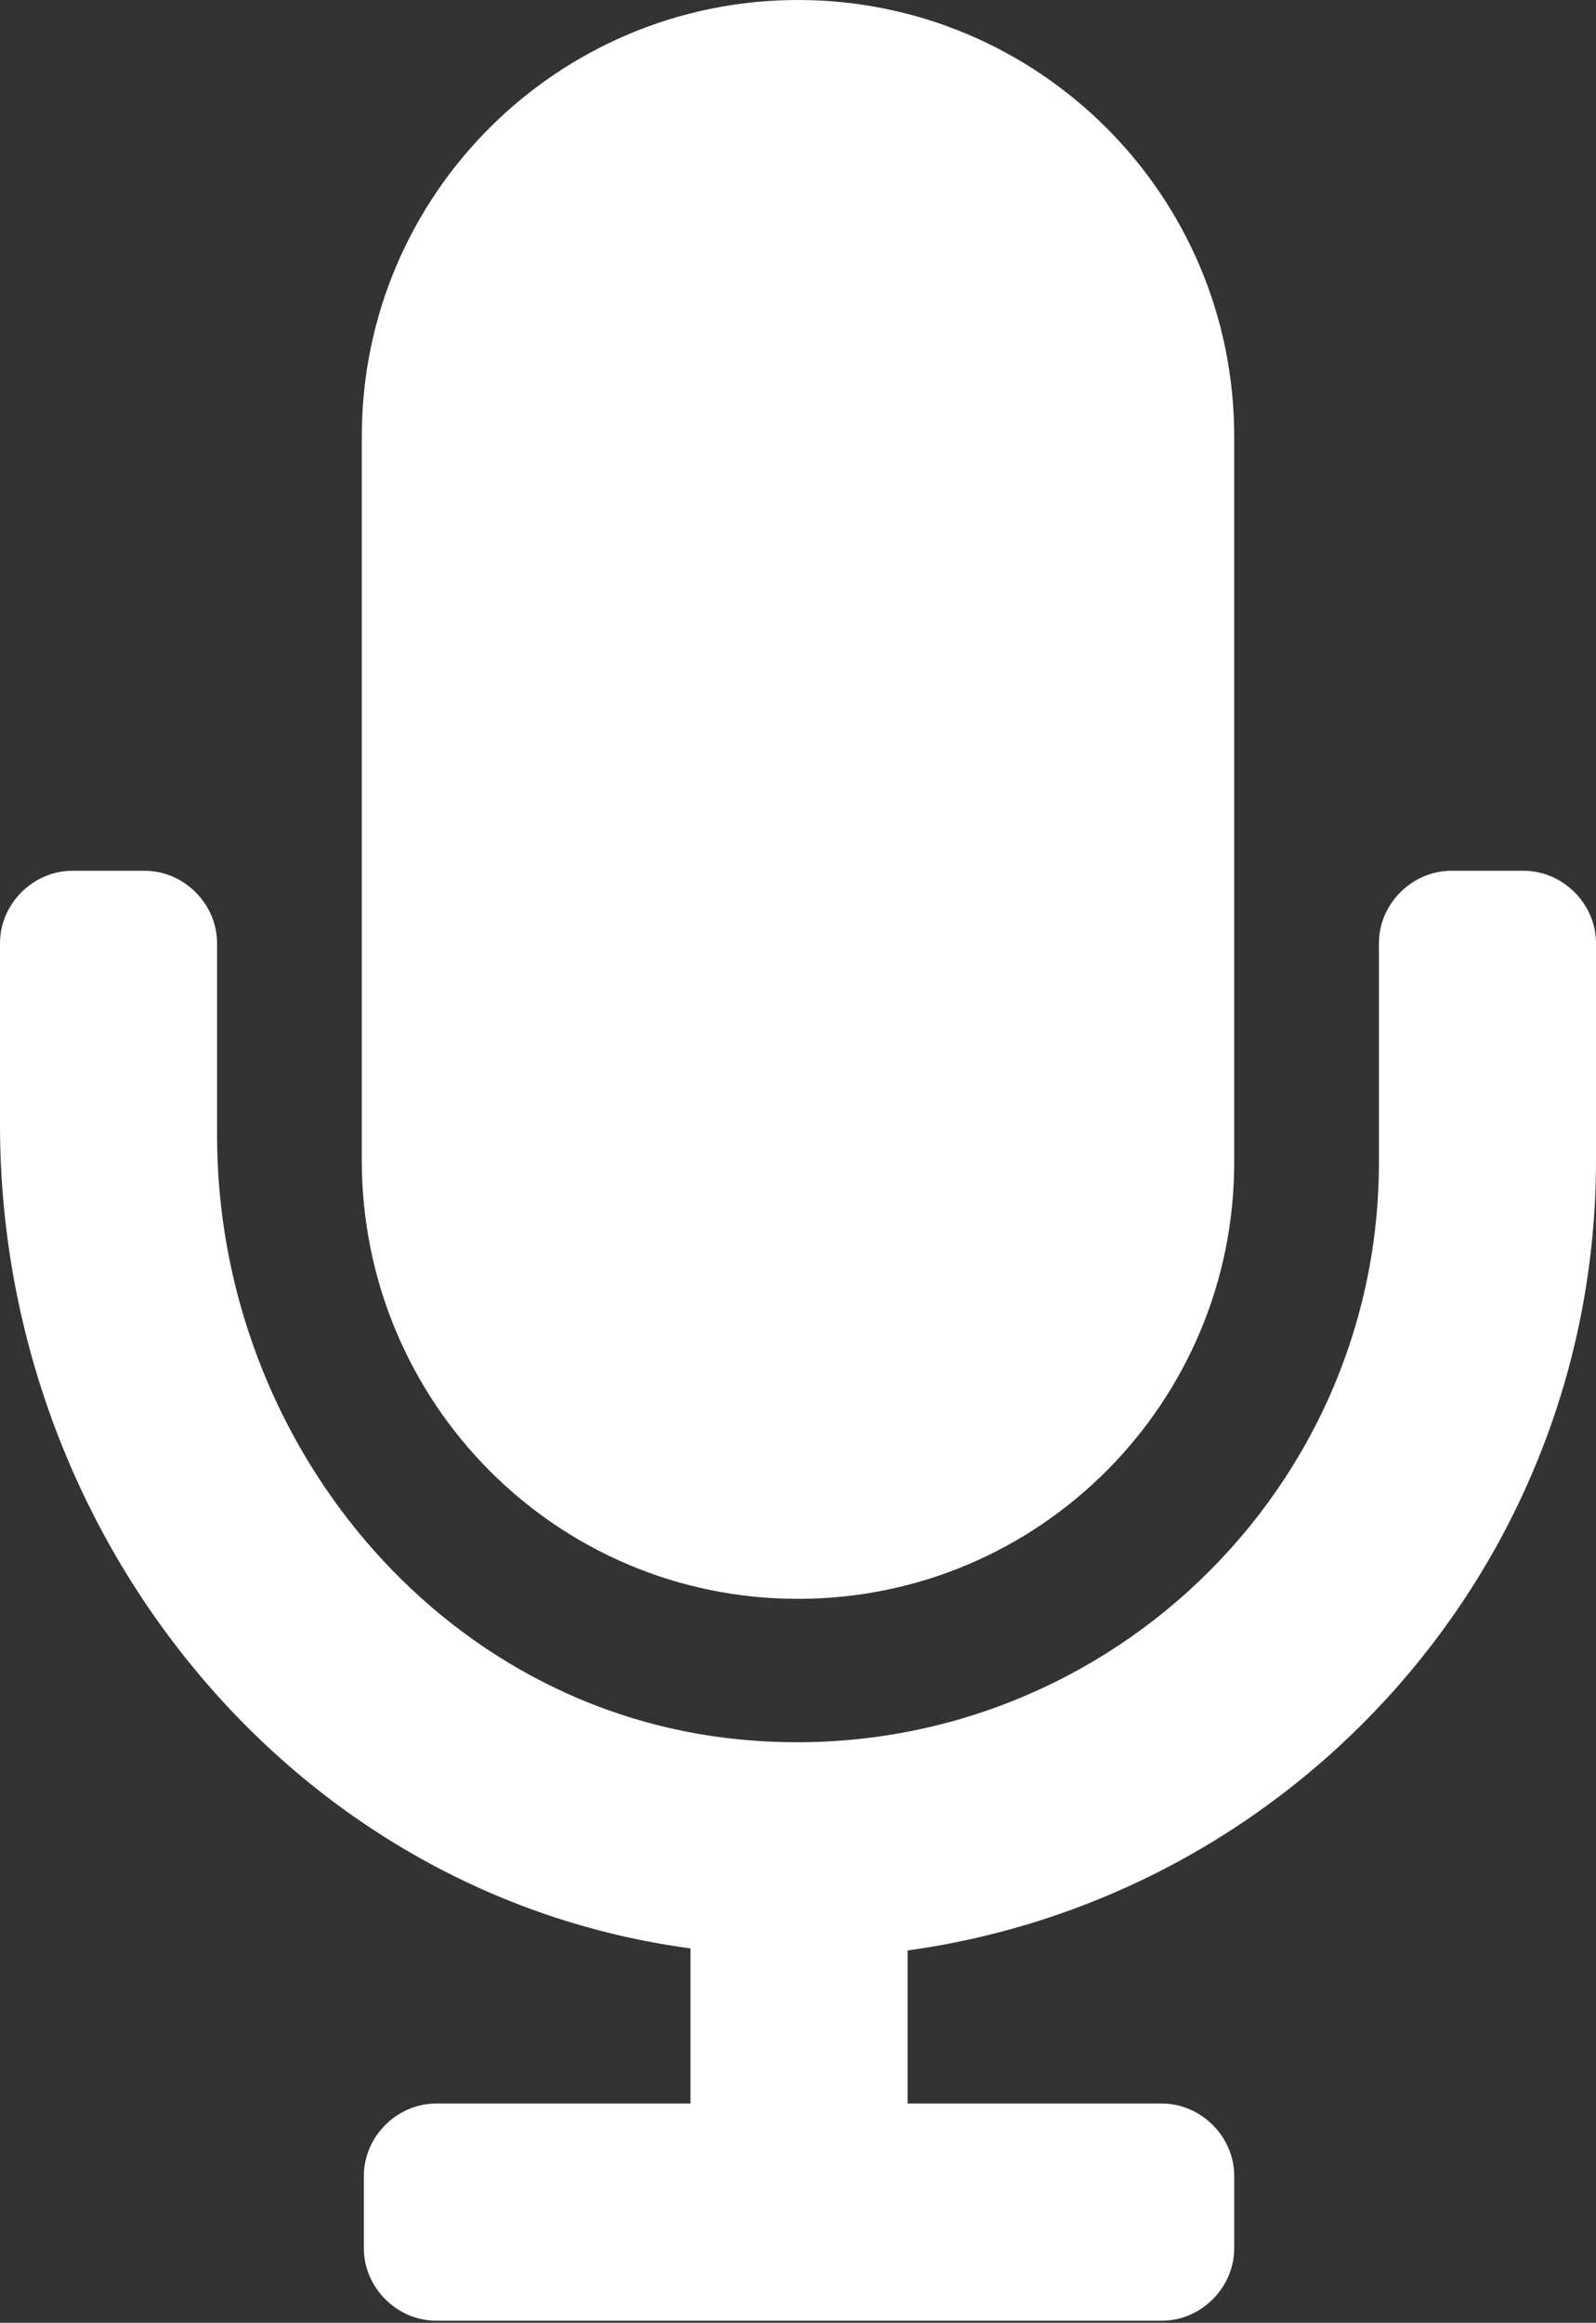 <?xml version="1.0" encoding="utf-8"?>
<!-- Generator: Adobe Illustrator 26.0.1, SVG Export Plug-In . SVG Version: 6.00 Build 0)  -->
<svg version="1.1" id="Layer_1" xmlns="http://www.w3.org/2000/svg" xmlns:xlink="http://www.w3.org/1999/xlink" x="0px" y="0px"
	 viewBox="0 0 77.2 112.3" style="enable-background:new 0 0 77.2 112.3;" xml:space="preserve">
<rect x="0" y="0" width="77.2" height="112.3" fill="#333333" stroke="none"/>
<style type="text/css">
	.st0{fill:#FFFFFF;}
</style>
<g>
	<path class="st0" d="M77.2,45.6v10.5c0,19.5-14.5,35.6-33.3,38.2v7.4h12.3c1.9,0,3.5,1.6,3.5,3.5v3.5c0,1.9-1.6,3.5-3.5,3.5H21.1
		c-1.9,0-3.5-1.6-3.5-3.5v-3.5c0-1.9,1.6-3.5,3.5-3.5h12.3v-7.5C14,91.6,0,74.1,0,54.4v-8.8c0-1.9,1.6-3.5,3.5-3.5H7
		c1.9,0,3.5,1.6,3.5,3.5v9.3c0,14.7,10.7,27.8,25.3,29.2c16.7,1.6,30.9-11.5,30.9-27.9V45.6c0-1.9,1.6-3.5,3.5-3.5h3.5
		C75.6,42.1,77.2,43.7,77.2,45.6z M17.5,56.1V21.1C17.5,9.4,27,0,38.6,0s21.1,9.4,21.1,21.1v35.1c0,11.6-9.4,21.1-21.1,21.1
		S17.5,67.8,17.5,56.1z"/>
</g>
</svg>
